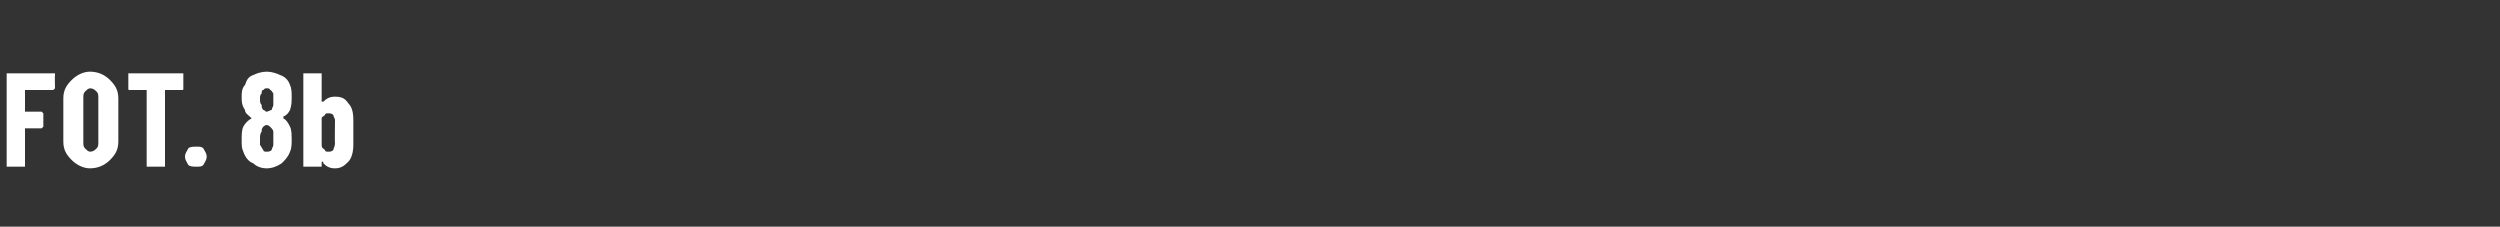<?xml version="1.0" standalone="no"?><!DOCTYPE svg PUBLIC "-//W3C//DTD SVG 1.1//EN" "http://www.w3.org/Graphics/SVG/1.1/DTD/svg11.dtd"><svg xmlns="http://www.w3.org/2000/svg" version="1.1" width="150px" height="13.6px" viewBox="0 -2 150 13.6" style="top:-2px"><rect x="0" y="-2" width="150" height="13.6" fill="#333333" stroke="none"/><desc>FOT 8b</desc><defs/><g id="Polygon58940"><path d="m3.3 3.3l-.1.1H1.5v1.3h1l.1.1v.8l-.1.1h-1v2.3H.4V2.4h2.9v.1c-.02 0 0 .8 0 .8c0 0-.02-.03 0 0zm2.1 4.8c-.4 0-.8-.2-1.1-.5c-.3-.3-.5-.6-.5-1.1V3.9c0-.5.2-.8.5-1.1c.3-.3.7-.5 1.1-.5c.5 0 .9.2 1.2.5c.3.3.5.6.5 1.1v2.6c0 .5-.2.8-.5 1.1c-.3.3-.7.5-1.2.5zm0-1c.2 0 .3-.1.4-.2c.1-.1.1-.2.1-.4V3.9c0-.2 0-.3-.1-.4c-.1-.1-.2-.2-.4-.2c-.1 0-.2.1-.3.2c-.1.1-.1.2-.1.4v2.6c0 .2 0 .3.1.4c.1.1.2.2.3.2zm5.5-4.7h.1v.9c0 .1 0 .1-.1.1h-1v4.6H8.8V3.4h-1c-.1 0-.1 0-.1-.1v-.9h3.2s.04 0 0 0zm.9 5.6c-.2 0-.4 0-.5-.1c-.1-.2-.2-.3-.2-.5c0-.2.1-.3.2-.5c.1-.1.3-.1.5-.1c.2 0 .3 0 .4.1c.1.2.2.3.2.5c0 .2-.1.3-.2.5c-.1.1-.2.1-.4.1zM17 5v.1c.2.1.3.3.4.5c.1.2.1.5.1.8c0 .2 0 .5-.1.7c-.1.3-.3.5-.5.7c-.3.2-.6.3-.9.3c-.3 0-.6-.1-.8-.3c-.3-.1-.5-.4-.6-.7c-.1-.2-.1-.4-.1-.7c0-.3 0-.6.1-.8c.1-.2.3-.4.5-.5c-.2-.2-.4-.3-.4-.5c-.2-.3-.2-.5-.2-.8c0-.2 0-.5.2-.7c.1-.3.2-.5.5-.6c.2-.1.5-.2.8-.2c.3 0 .6.1.8.2c.3.1.5.3.6.6c.1.2.1.5.1.7c0 .3 0 .5-.1.8c-.1.2-.2.3-.4.4zm-1.3-1.4c-.1.1-.1.2-.1.3c0 .2 0 .3.1.4c0 .1 0 .2.1.3c.1 0 .1.1.2.1c.1 0 .2-.1.3-.1c0-.1.1-.2.1-.3v-.7c-.1-.1-.1-.2-.2-.2c0-.1-.1-.1-.2-.1c-.1 0-.1 0-.2.1c-.1 0-.1.1-.1.2zm.7 3.1v-.8c0-.1-.1-.2-.2-.3c0 0-.1-.1-.2-.1c-.1 0-.2.1-.2.1c-.1.1-.1.2-.1.3c-.1.1-.1.3-.1.4v.4c.1.1.1.2.2.3c0 .1.1.1.2.1c.1 0 .2 0 .3-.1c0-.1.1-.2.1-.3zm3.7-2.9c.4 0 .6.1.8.4c.2.2.3.5.3 1v1.5c0 .4-.1.8-.3 1c-.2.2-.4.4-.8.4c-.3 0-.5-.1-.7-.3c0-.1 0-.1-.1-.1v.3h-1.1V2.4h1.1v1.7h.1c.2-.2.4-.3.7-.3zm0 1.4c0-.1-.1-.2-.1-.3c-.1-.1-.2-.1-.3-.1c-.1 0-.2 0-.2.1c-.1.1-.2.1-.2.2v1.6c0 .2.1.2.2.3c0 .1.1.1.2.1c.1 0 .2 0 .3-.1c0-.1.1-.2.1-.4c-.02.04 0-1.4 0-1.4c0 0-.02.05 0 0z" stroke="none" fill="#fff"/></g></svg>